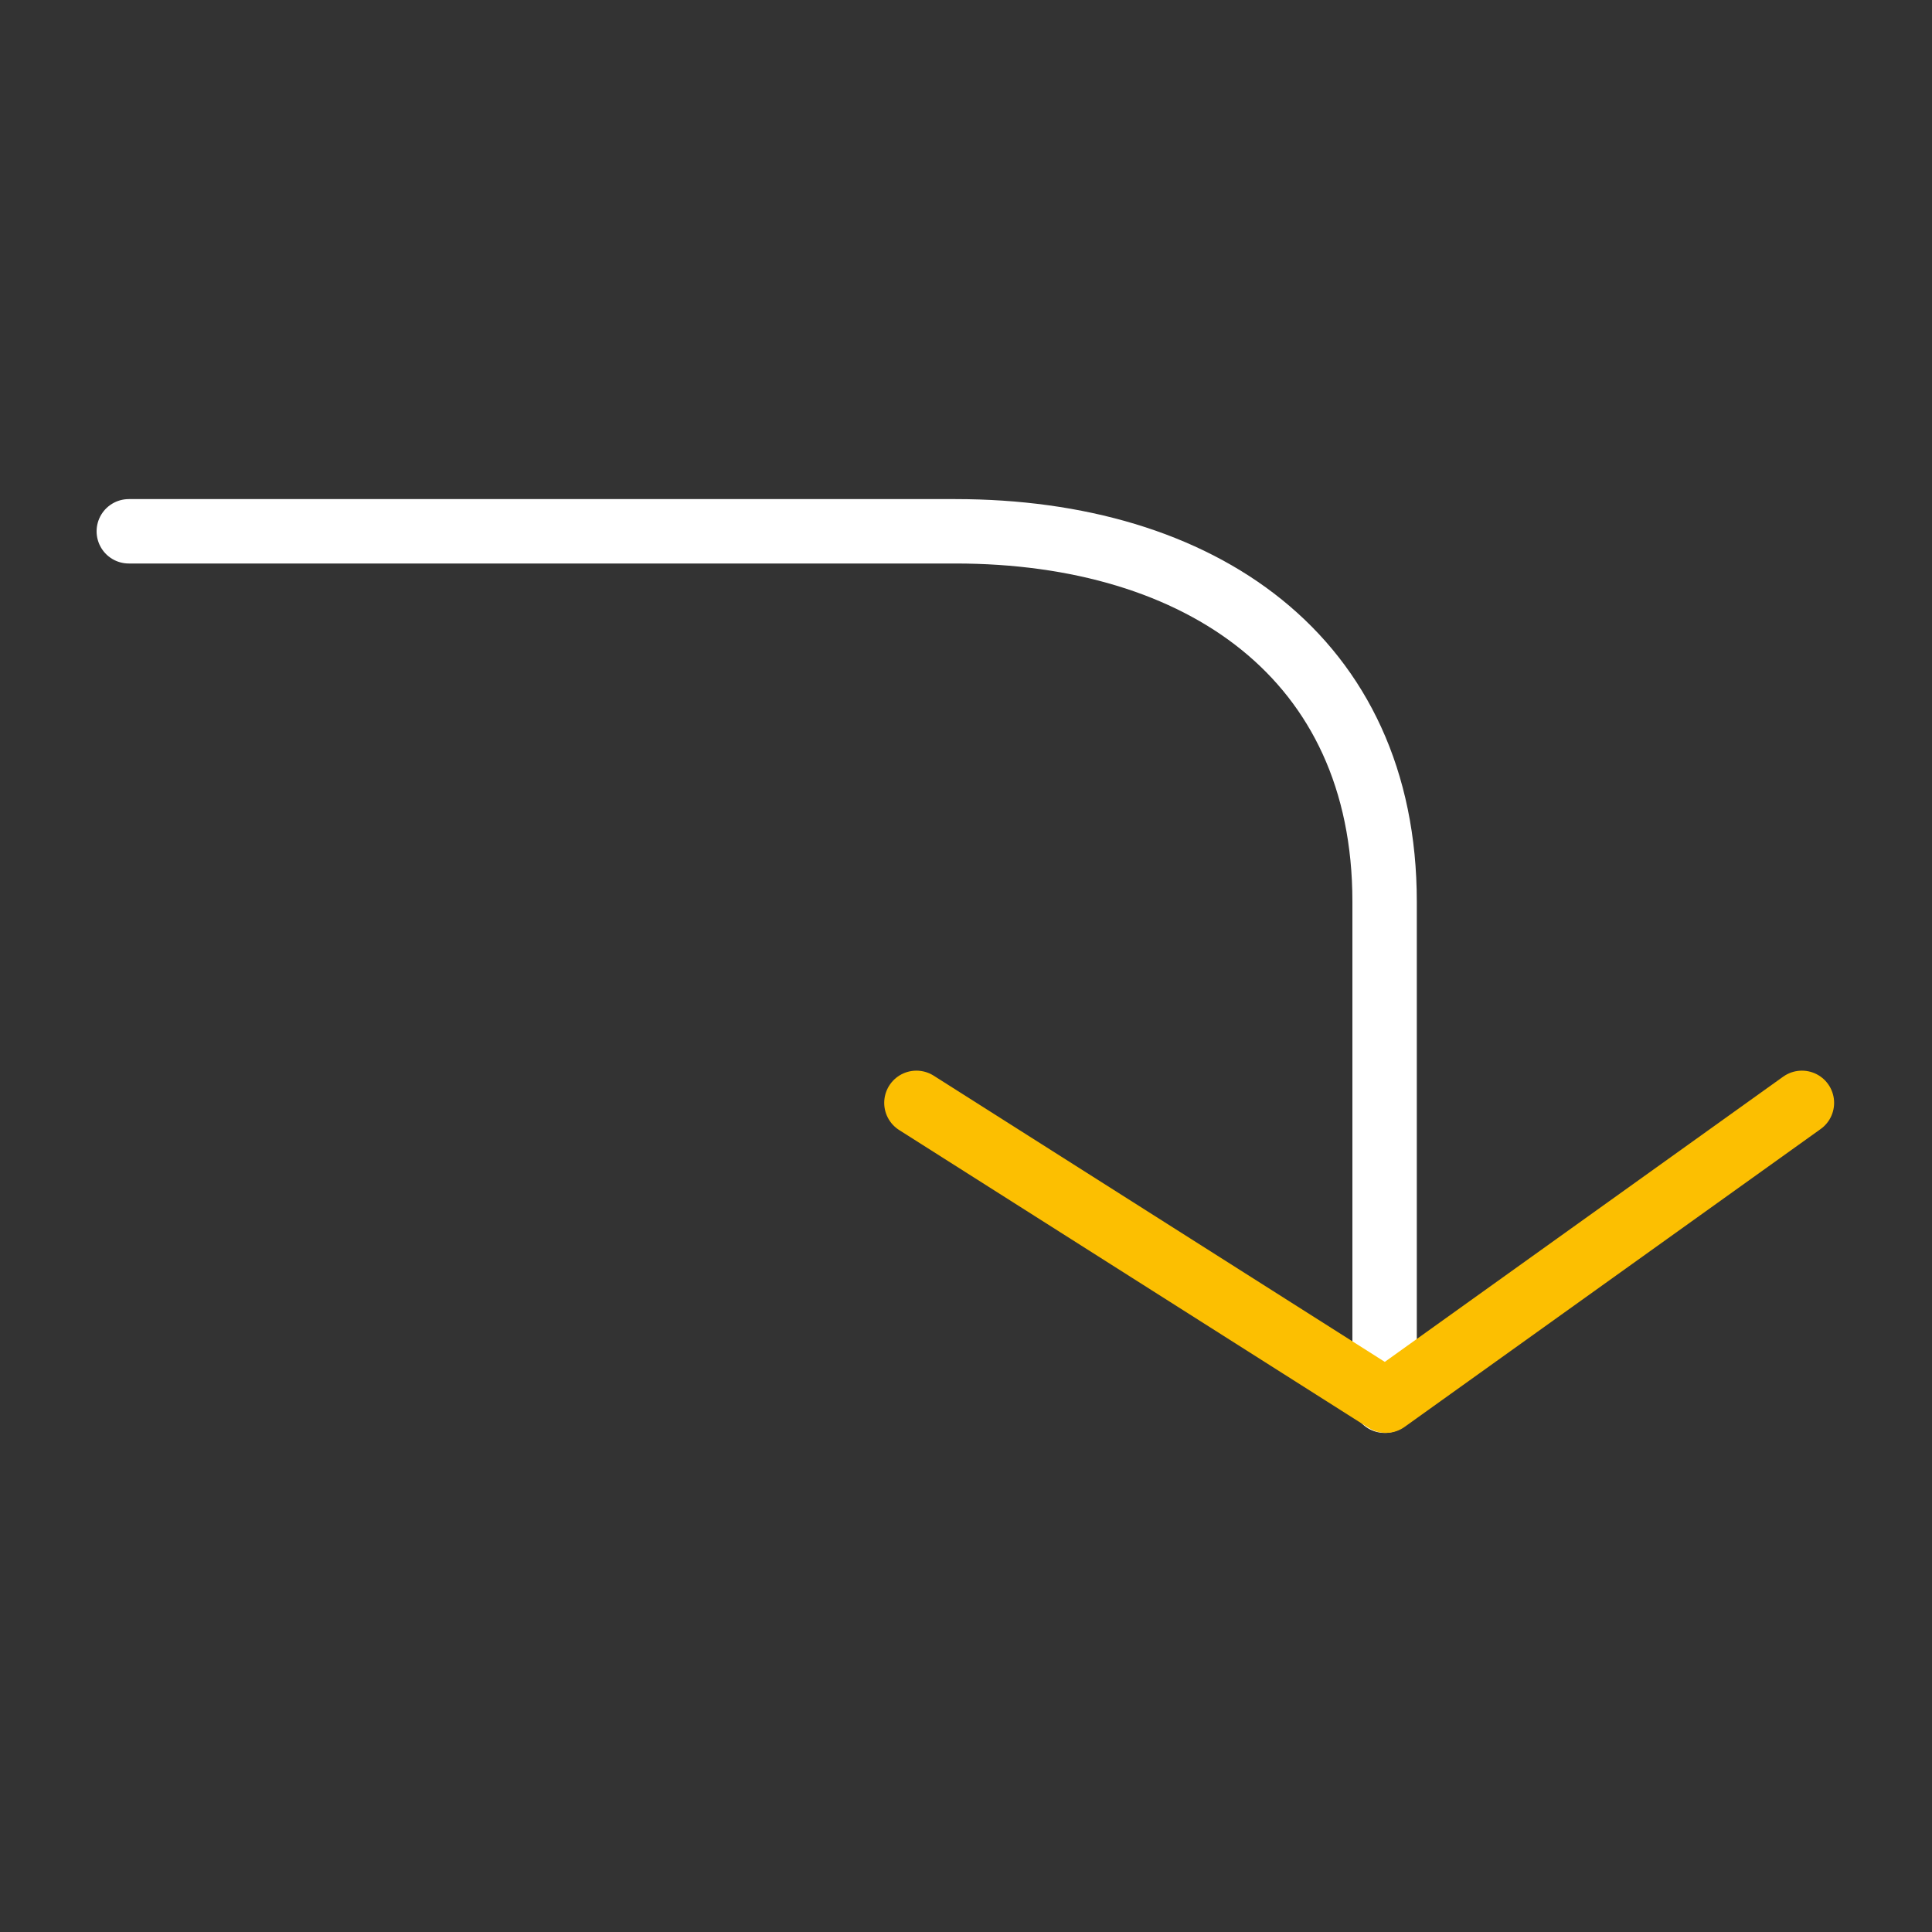 <svg xmlns="http://www.w3.org/2000/svg" viewBox="0 0 60 60"><rect x="0" y="0" width="60" height="60" fill="#333333" stroke="none"/><defs><style>.cls-1,.cls-2{fill:none;stroke-linecap:round;stroke-linejoin:round;stroke-width:2px;}.cls-1{stroke:#fff;}.cls-2{stroke:#fcbf01;}</style></defs><title>reduction-white</title><g id="Layer_3" data-name="Layer 3"><path class="cls-1" d="M43,43.5V28c0-7.59-5.73-11.5-13.33-11.5H4"/><polyline class="cls-2" points="55.96 34.25 43.04 43.5 28.46 34.25"/></g></svg>